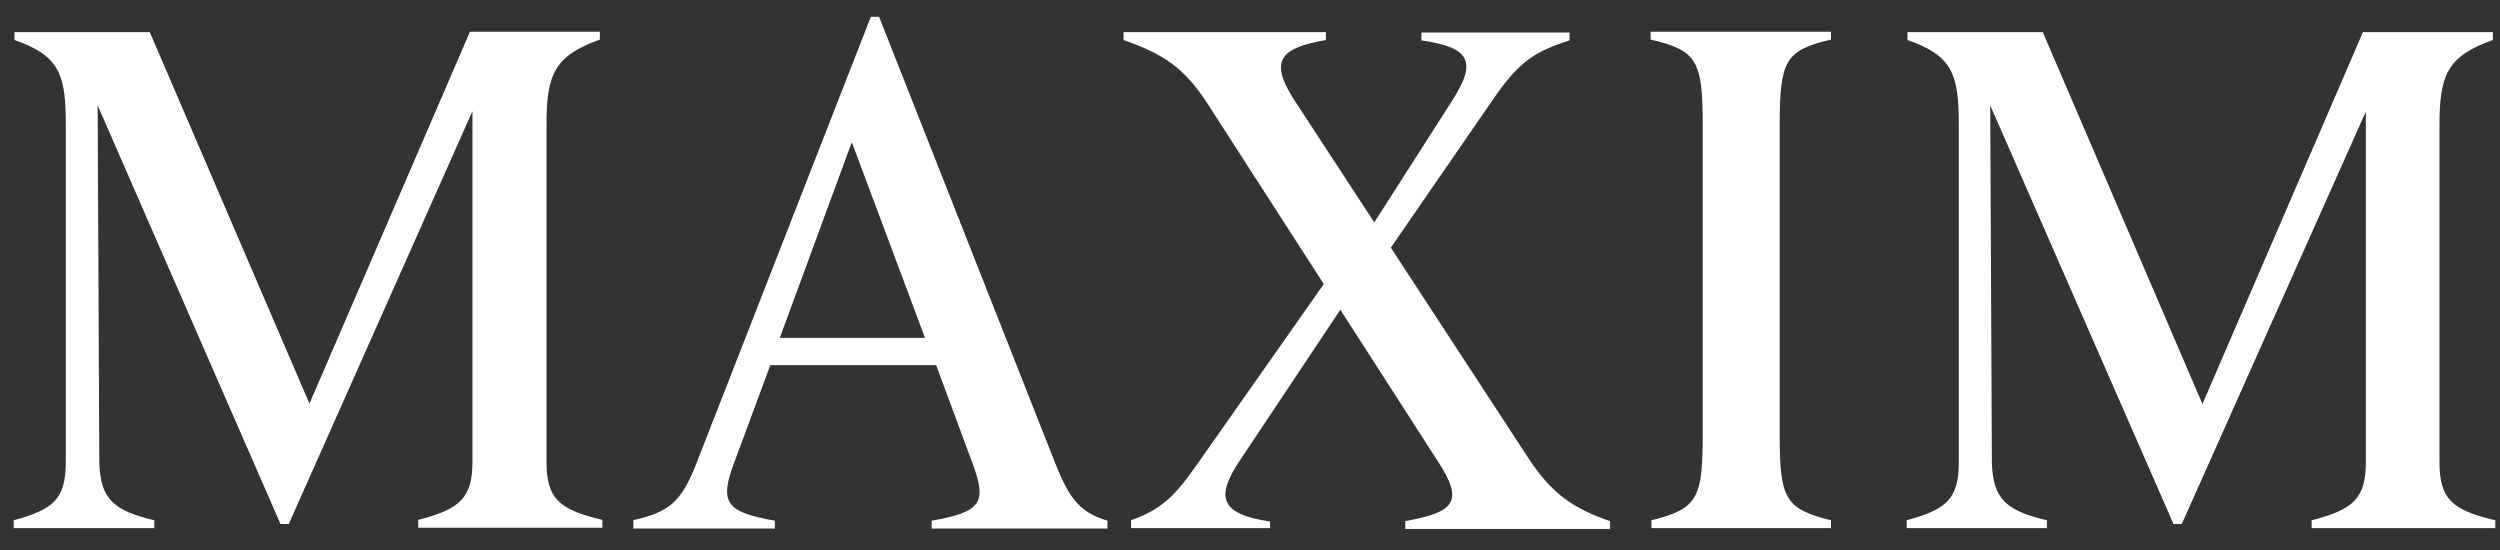 <svg xmlns="http://www.w3.org/2000/svg" width="100" height="22" viewBox="0 0 100 22" fill="none"><rect x="0" y="0" width="100" height="22" fill="#333333" stroke="none"/><path fill-rule="evenodd" clip-rule="evenodd" d="M76.267 21.125V20.811C77.822 20.381 78.352 20 78.352 18.478V4.992C78.352 2.973 78.103 2.229 76.3 1.6V1.285H81.711L88.098 16.161L94.518 1.285H99.714V1.6C97.91 2.245 97.579 2.973 97.579 4.992V18.478C97.579 19.934 98.043 20.397 99.813 20.811V21.125H92.466V20.811C94.154 20.381 94.634 19.917 94.634 18.478V4.462L87.271 20.96H86.94L79.609 4.214L79.675 18.478C79.709 20 80.288 20.43 81.876 20.811V21.125H76.267H76.267ZM71.187 17.336C71.187 19.917 71.369 20.348 73.239 20.811V21.125H66.057V20.811C67.927 20.348 68.109 19.917 68.109 17.336V5.025C68.109 2.444 67.894 2.013 66.024 1.583V1.269H73.239V1.583C71.402 2.013 71.187 2.427 71.187 5.025V17.336H71.187ZM50.801 21.125H45.241V20.811C46.432 20.381 46.978 19.884 47.905 18.544L52.952 11.363L48.302 4.148C47.359 2.692 46.532 2.162 44.943 1.6V1.285H53.035V1.6C51.231 1.914 50.768 2.411 51.727 3.933L54.971 8.897L58.114 3.983C59.058 2.493 58.843 1.898 56.857 1.616V1.302H62.781V1.616C61.441 2.047 60.795 2.427 59.786 3.883L55.633 9.906L61.159 18.362C62.102 19.785 62.963 20.348 64.402 20.844V21.158H56.212V20.844C58.164 20.497 58.561 20.066 57.552 18.511L53.614 12.389L49.576 18.445C48.633 19.868 48.782 20.563 50.801 20.861V21.125L50.801 21.125ZM34.072 5.687L31.192 13.514H37L34.072 5.687ZM0.547 21.125V20.811C2.102 20.381 2.632 20 2.632 18.478V4.992C2.632 2.973 2.384 2.229 0.58 1.6V1.285H5.991L12.378 16.145L18.799 1.269H23.994V1.583C22.191 2.229 21.86 2.957 21.86 4.975V18.461C21.86 19.917 22.323 20.381 24.094 20.794V21.109H16.73V20.794C18.418 20.364 18.898 19.901 18.898 18.461V4.446L11.551 20.96H11.22L3.906 4.214L3.972 18.478C4.005 20 4.585 20.43 6.173 20.811V21.125H0.547H0.547ZM25.302 20.811C26.741 20.497 27.254 20.099 27.866 18.511L34.833 0.673H35.164L42.163 18.412C42.709 19.785 43.073 20.463 44.298 20.828V21.142H37.265V20.828C39.251 20.48 39.499 20.116 38.887 18.494L37.447 14.606H30.812L29.372 18.494C28.76 20.116 29.041 20.48 30.994 20.828V21.142H25.335V20.811H25.302Z" fill="white"></path></svg>